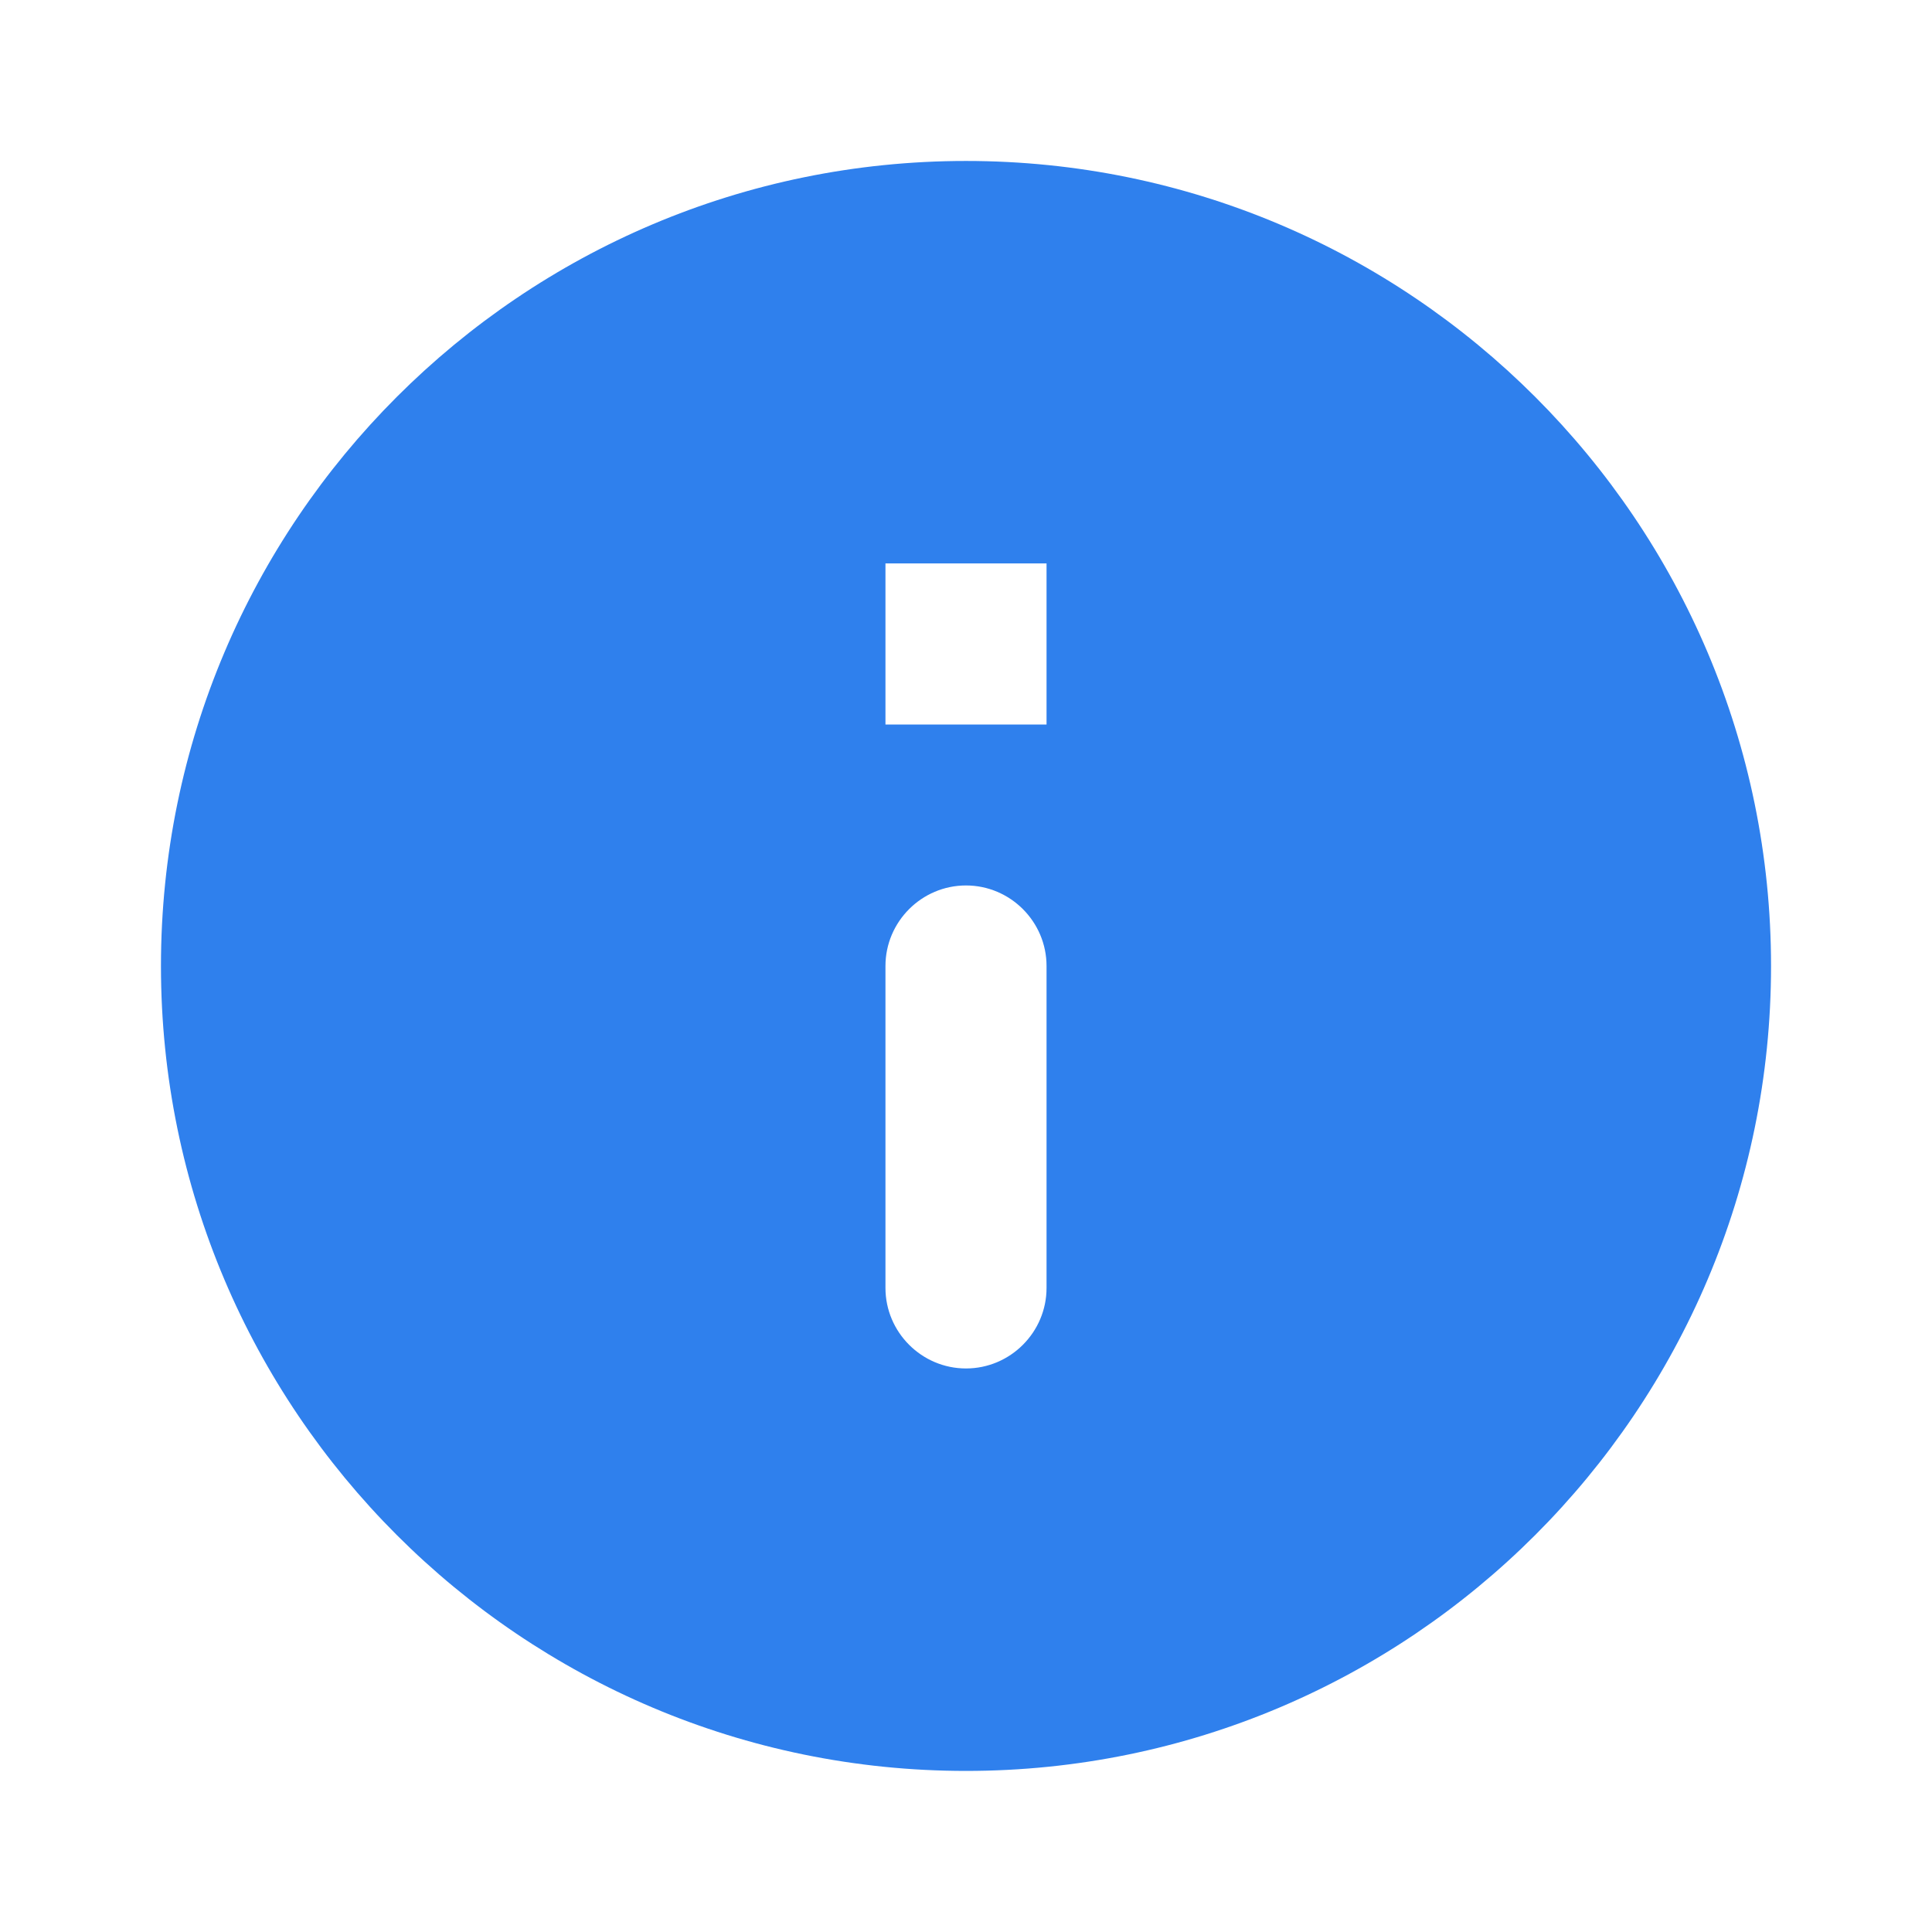 <svg width="16" height="16" viewBox="0 0 16 16" fill="none" xmlns="http://www.w3.org/2000/svg">
<g clip-path="url(#clip0_7434_51271)">
<path d="M8 1.333C4.32 1.333 1.333 4.32 1.333 8C1.333 11.68 4.32 14.666 8 14.666C11.68 14.666 14.667 11.68 14.667 8C14.667 4.32 11.68 1.333 8 1.333ZM8 11.333C7.633 11.333 7.333 11.033 7.333 10.666V8C7.333 7.633 7.633 7.333 8 7.333C8.367 7.333 8.667 7.633 8.667 8V10.666C8.667 11.033 8.367 11.333 8 11.333ZM8.667 6H7.333V4.666H8.667V6Z" fill="#2F80ED"/>
</g>
<defs>
<clipPath id="clip0_7434_51271">
<rect width="16" height="16" fill="white"/>
</clipPath>
</defs>
</svg>
